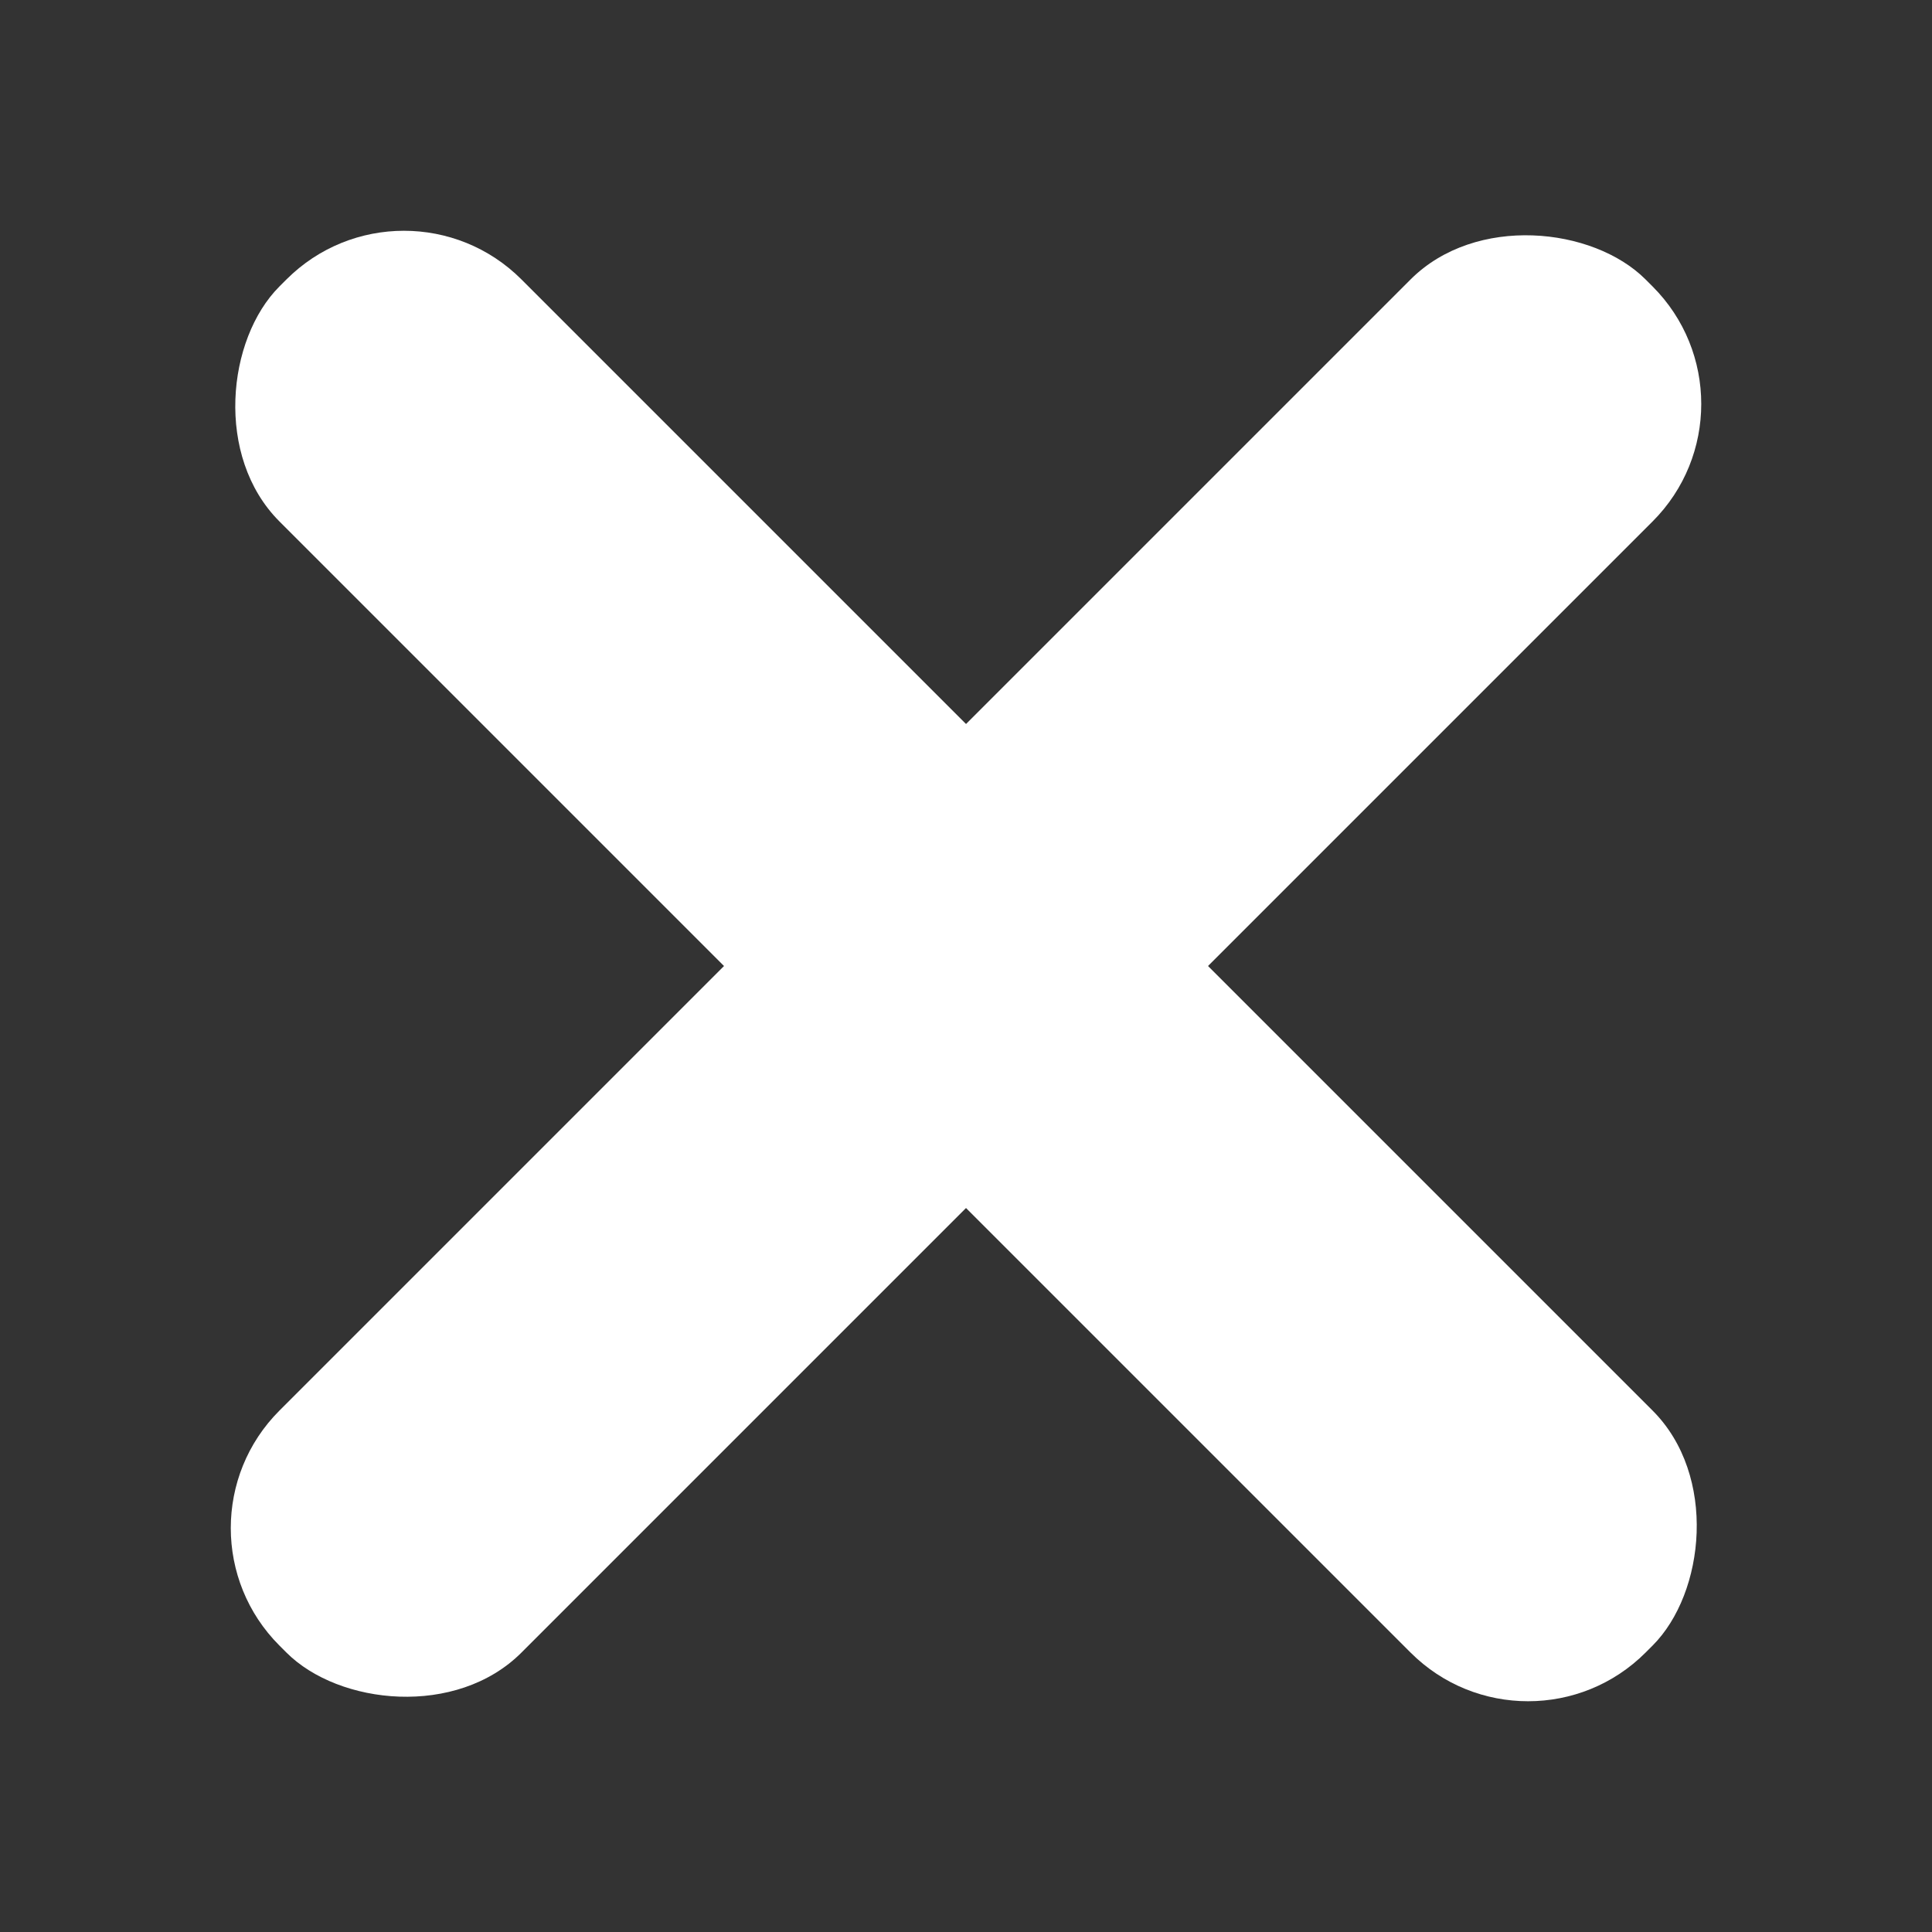 <svg width="93" height="93" viewBox="0 0 93 93" fill="none" xmlns="http://www.w3.org/2000/svg">
<rect x="0" y="0" width="93" height="93" fill="#333333" stroke="none"/>
<rect x="19.445" y="7.795" width="93" height="16.475" rx="8" transform="rotate(45 19.445 7.795)" fill="white"/>
<rect x="85.206" y="19.445" width="93" height="16.475" rx="8" transform="rotate(135 85.206 19.445)" fill="white"/>
</svg>
